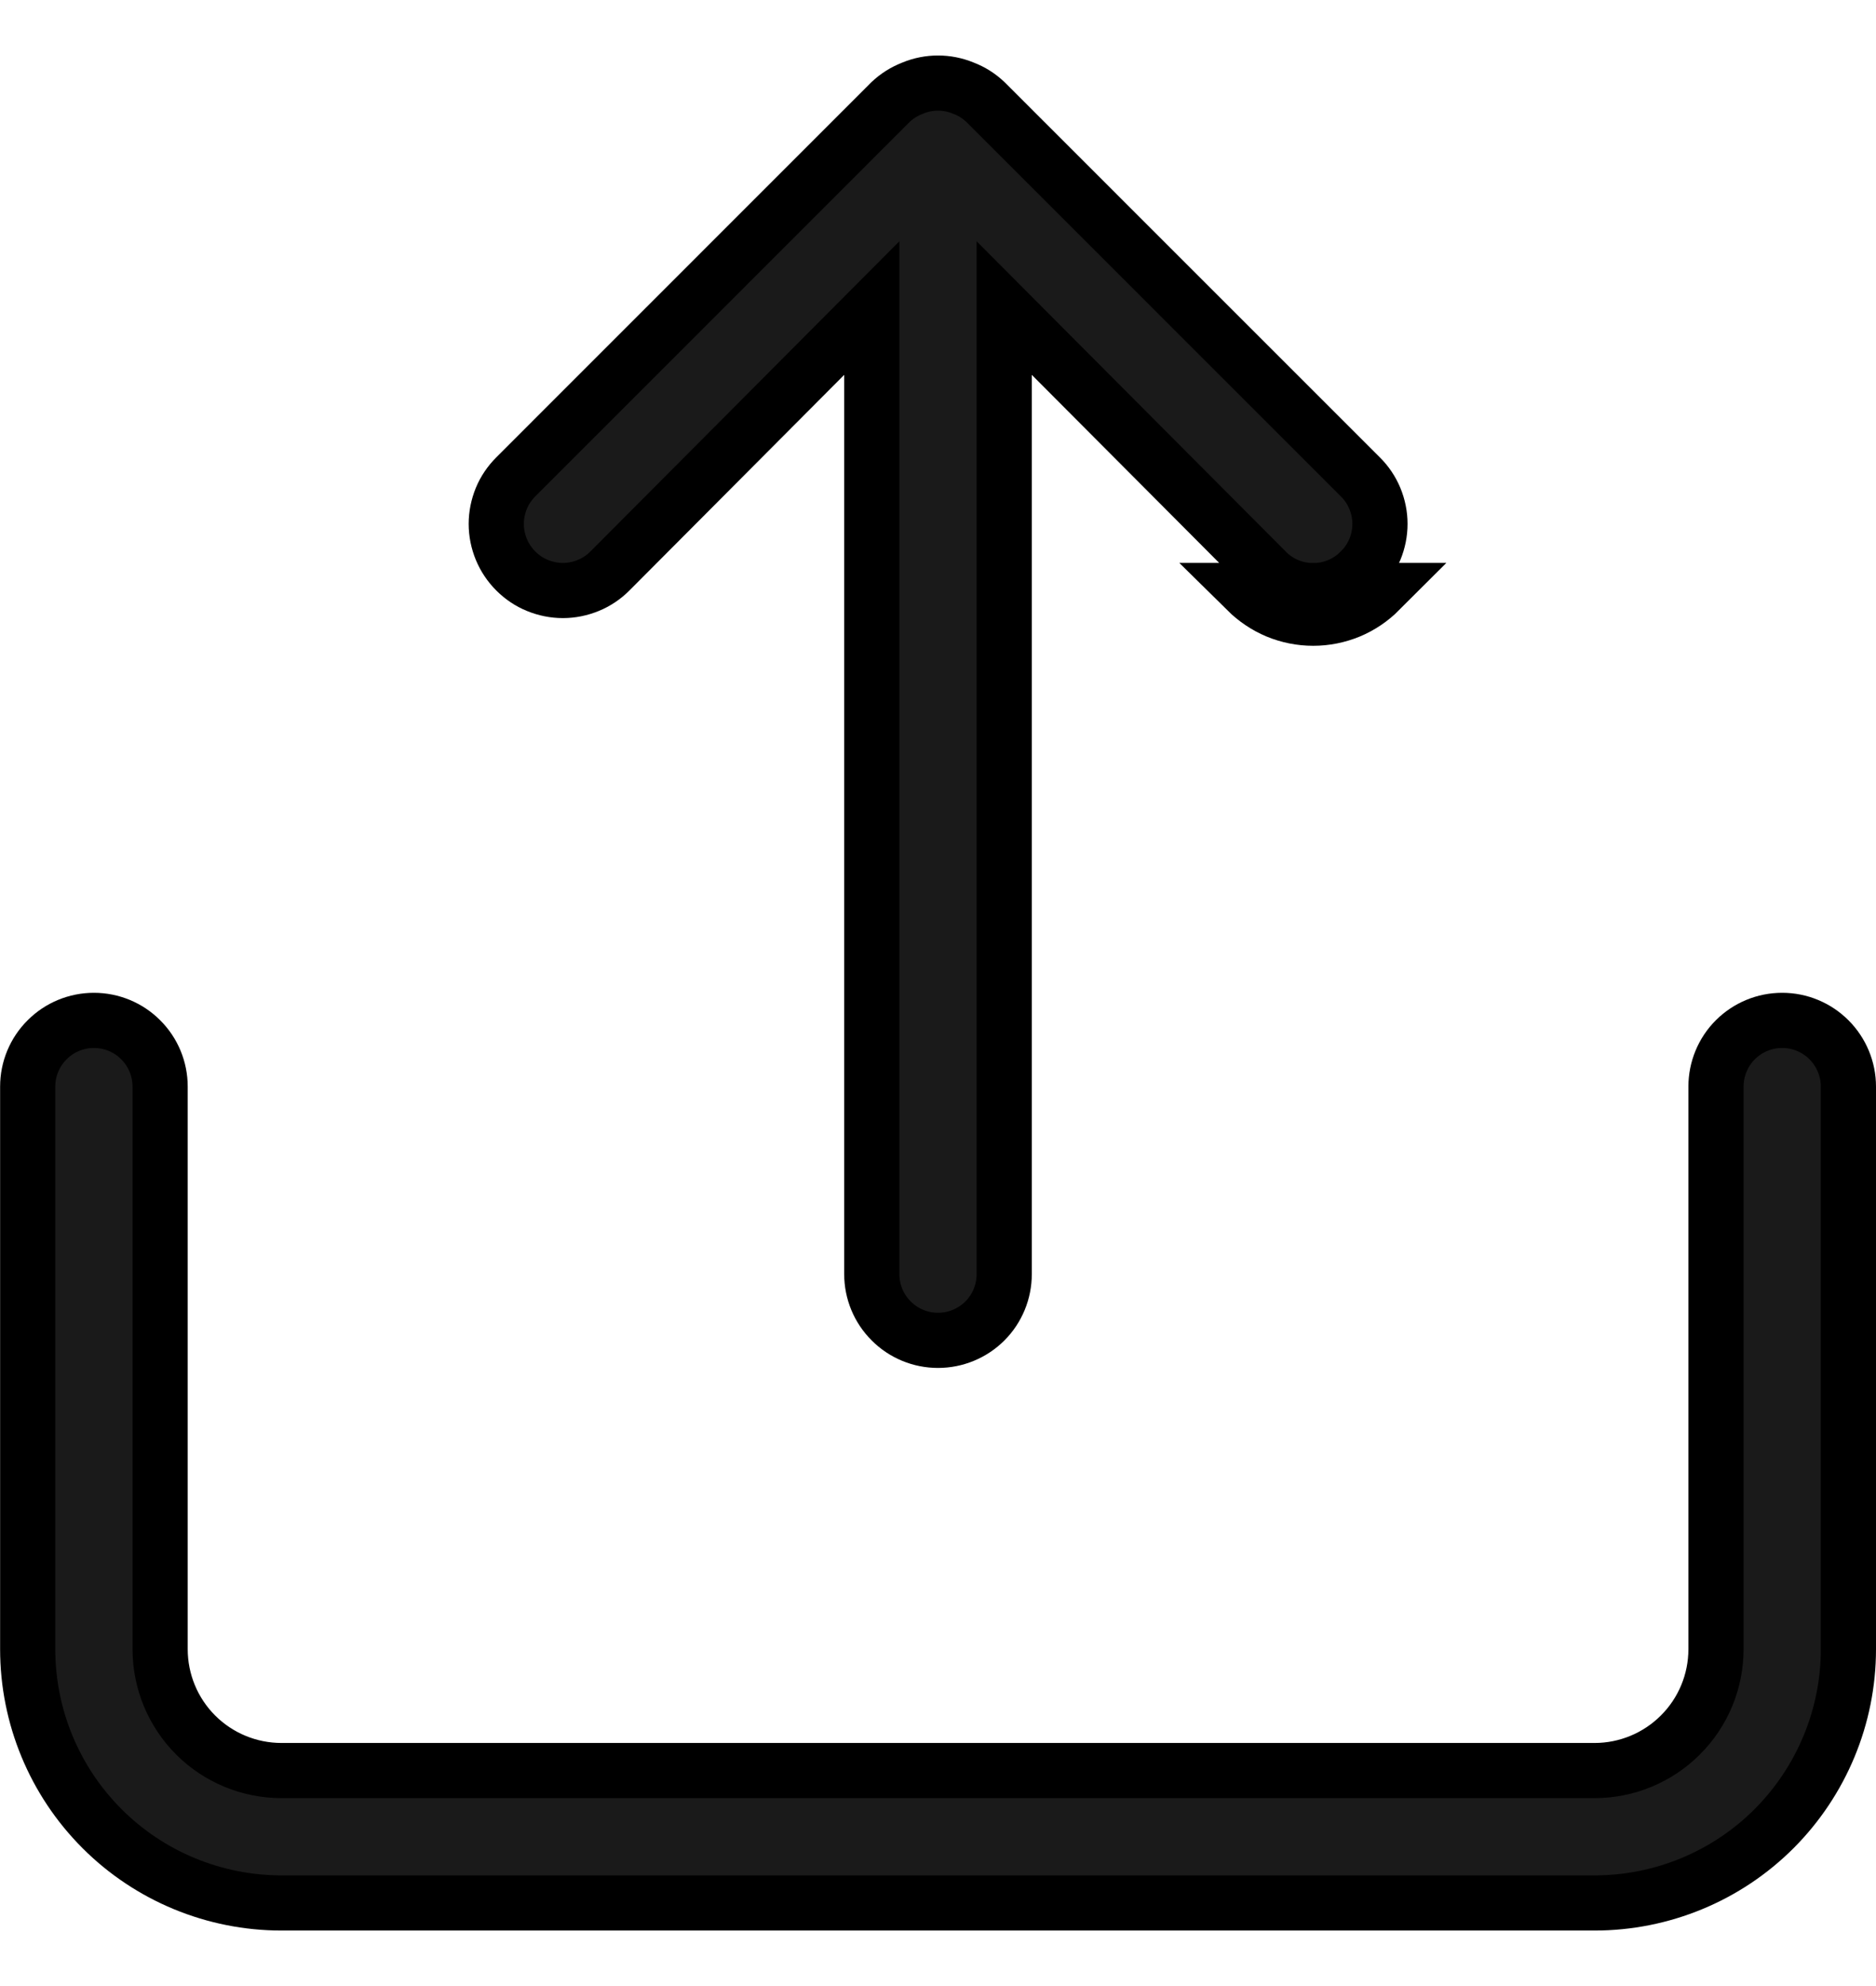 <svg xmlns="http://www.w3.org/2000/svg" width="17" height="18" viewBox="0 0 17 18" fill="none"><path d="M7.9 3.397V2.792L7.473 3.221L5.527 5.175C5.527 5.175 5.527 5.175 5.527 5.175C5.471 5.231 5.405 5.276 5.331 5.306C5.258 5.336 5.18 5.352 5.101 5.352C5.021 5.352 4.943 5.336 4.87 5.306C4.796 5.276 4.73 5.231 4.674 5.175C4.618 5.119 4.573 5.052 4.543 4.979C4.513 4.906 4.497 4.828 4.497 4.748C4.497 4.669 4.513 4.591 4.543 4.517C4.573 4.444 4.618 4.378 4.674 4.322L8.071 0.924C8.128 0.87 8.195 0.828 8.268 0.8L8.268 0.8L8.272 0.798C8.418 0.738 8.582 0.738 8.728 0.798L8.728 0.798L8.733 0.8C8.806 0.828 8.872 0.87 8.929 0.924L12.327 4.322L12.327 4.322C12.384 4.378 12.428 4.444 12.459 4.518C12.489 4.591 12.505 4.669 12.505 4.748C12.505 4.828 12.489 4.906 12.459 4.979C12.428 5.052 12.384 5.119 12.327 5.174L12.326 5.176C12.27 5.232 12.204 5.277 12.131 5.307C12.058 5.338 11.979 5.353 11.9 5.353C11.821 5.353 11.742 5.338 11.669 5.307C11.596 5.277 11.53 5.232 11.474 5.176L11.474 5.175L9.527 3.221L9.1 2.792V3.397V11.548C9.1 11.707 9.037 11.86 8.925 11.972C8.812 12.085 8.659 12.148 8.5 12.148C8.341 12.148 8.188 12.085 8.076 11.972C7.963 11.86 7.9 11.707 7.9 11.548V3.397ZM12.227 5.538C12.33 5.495 12.424 5.431 12.503 5.352H11.296C11.376 5.431 11.47 5.495 11.573 5.538C11.677 5.581 11.788 5.603 11.9 5.603C12.012 5.603 12.123 5.581 12.227 5.538ZM15.725 9.424C15.838 9.311 15.99 9.248 16.15 9.248C16.309 9.248 16.461 9.311 16.574 9.424C16.686 9.536 16.75 9.689 16.75 9.848V14.947C16.75 15.557 16.507 16.142 16.076 16.574C15.645 17.005 15.06 17.247 14.45 17.247H2.551C1.941 17.247 1.356 17.005 0.925 16.574C0.493 16.142 0.251 15.557 0.251 14.947V9.848C0.251 9.689 0.314 9.536 0.427 9.424C0.539 9.311 0.692 9.248 0.851 9.248C1.01 9.248 1.163 9.311 1.275 9.424C1.388 9.536 1.451 9.689 1.451 9.848V14.947C1.451 15.239 1.567 15.519 1.773 15.725C1.979 15.931 2.259 16.047 2.551 16.047H14.45C14.741 16.047 15.021 15.931 15.227 15.725C15.434 15.519 15.55 15.239 15.55 14.947V9.848C15.55 9.689 15.613 9.536 15.725 9.424Z" fill="#1A1A1A" stroke="black" stroke-width="0.5"></path></svg>